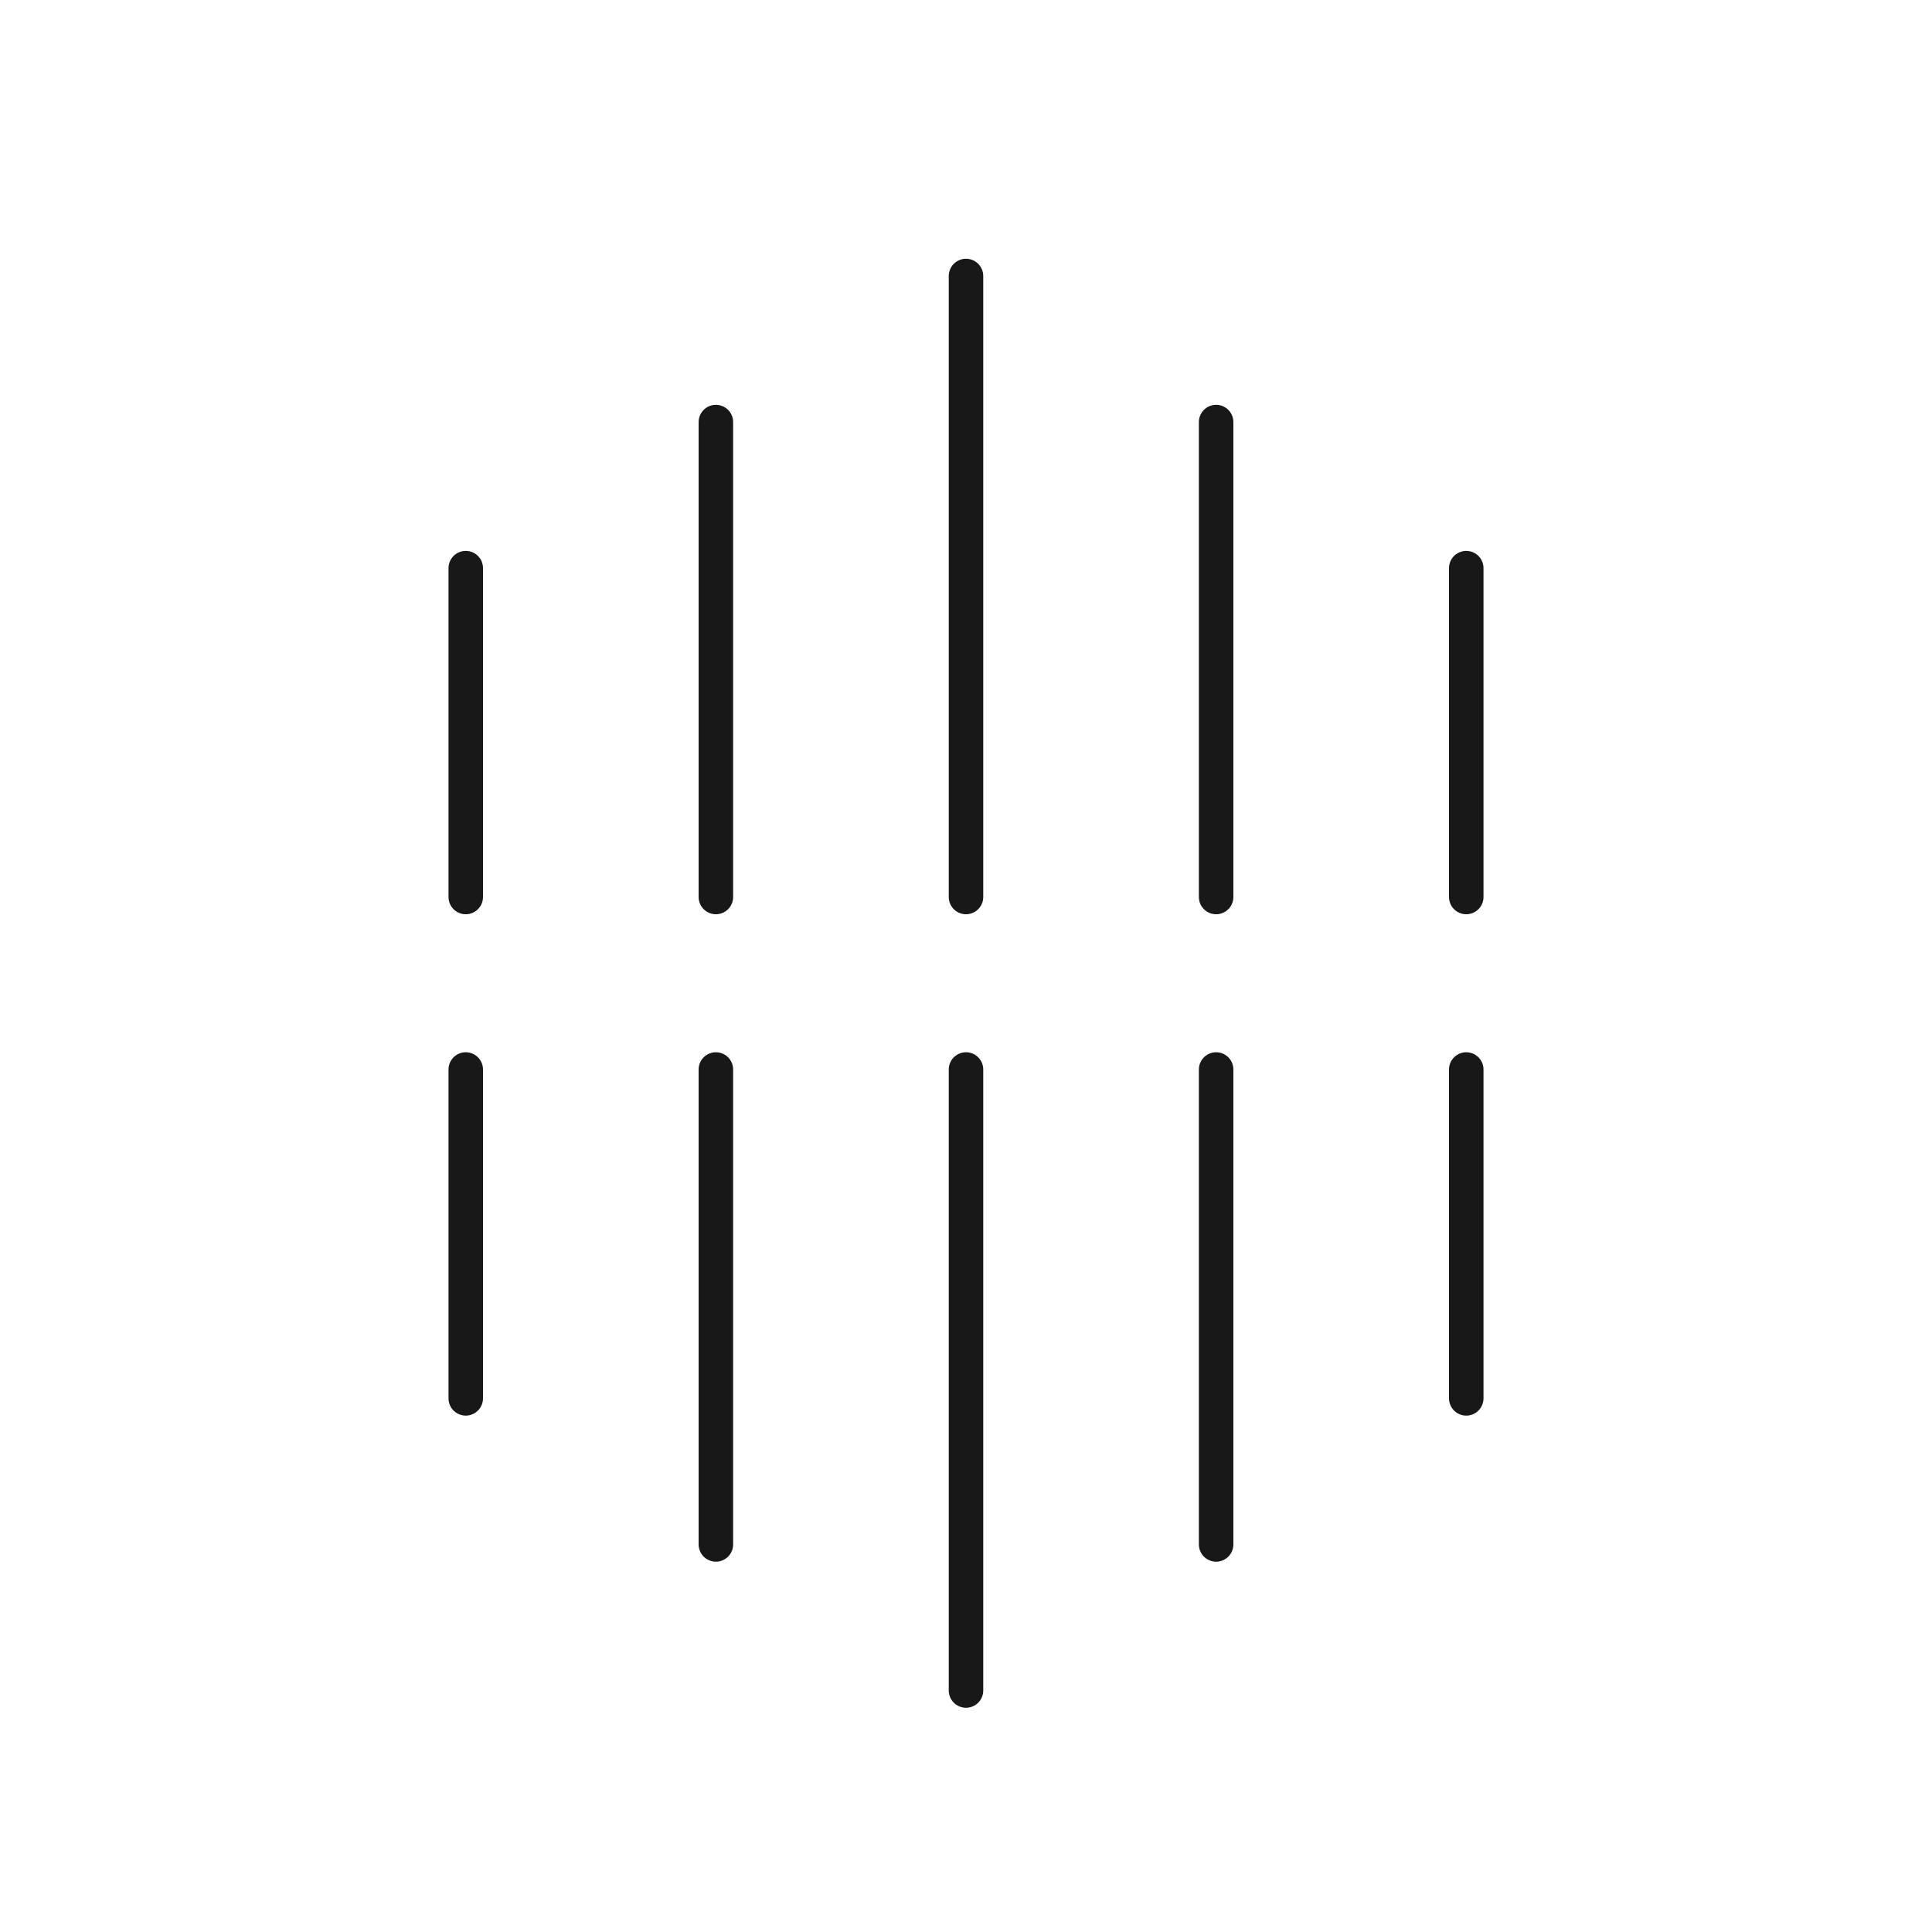 <svg width="56" height="56" viewBox="0 0 56 56" fill="none" xmlns="http://www.w3.org/2000/svg">
<path d="M13.5 31V40.532M20.75 31V44.766M28 31V49M35.25 31V44.766M42.5 40.532V31" stroke="#181818" stroke-linecap="round" stroke-linejoin="round"/>
<path d="M13.5 26V16.468M20.75 26V12.234M28 26V8M35.25 26V12.234M42.5 16.468V26" stroke="#181818" stroke-linecap="round" stroke-linejoin="round"/>
</svg>
